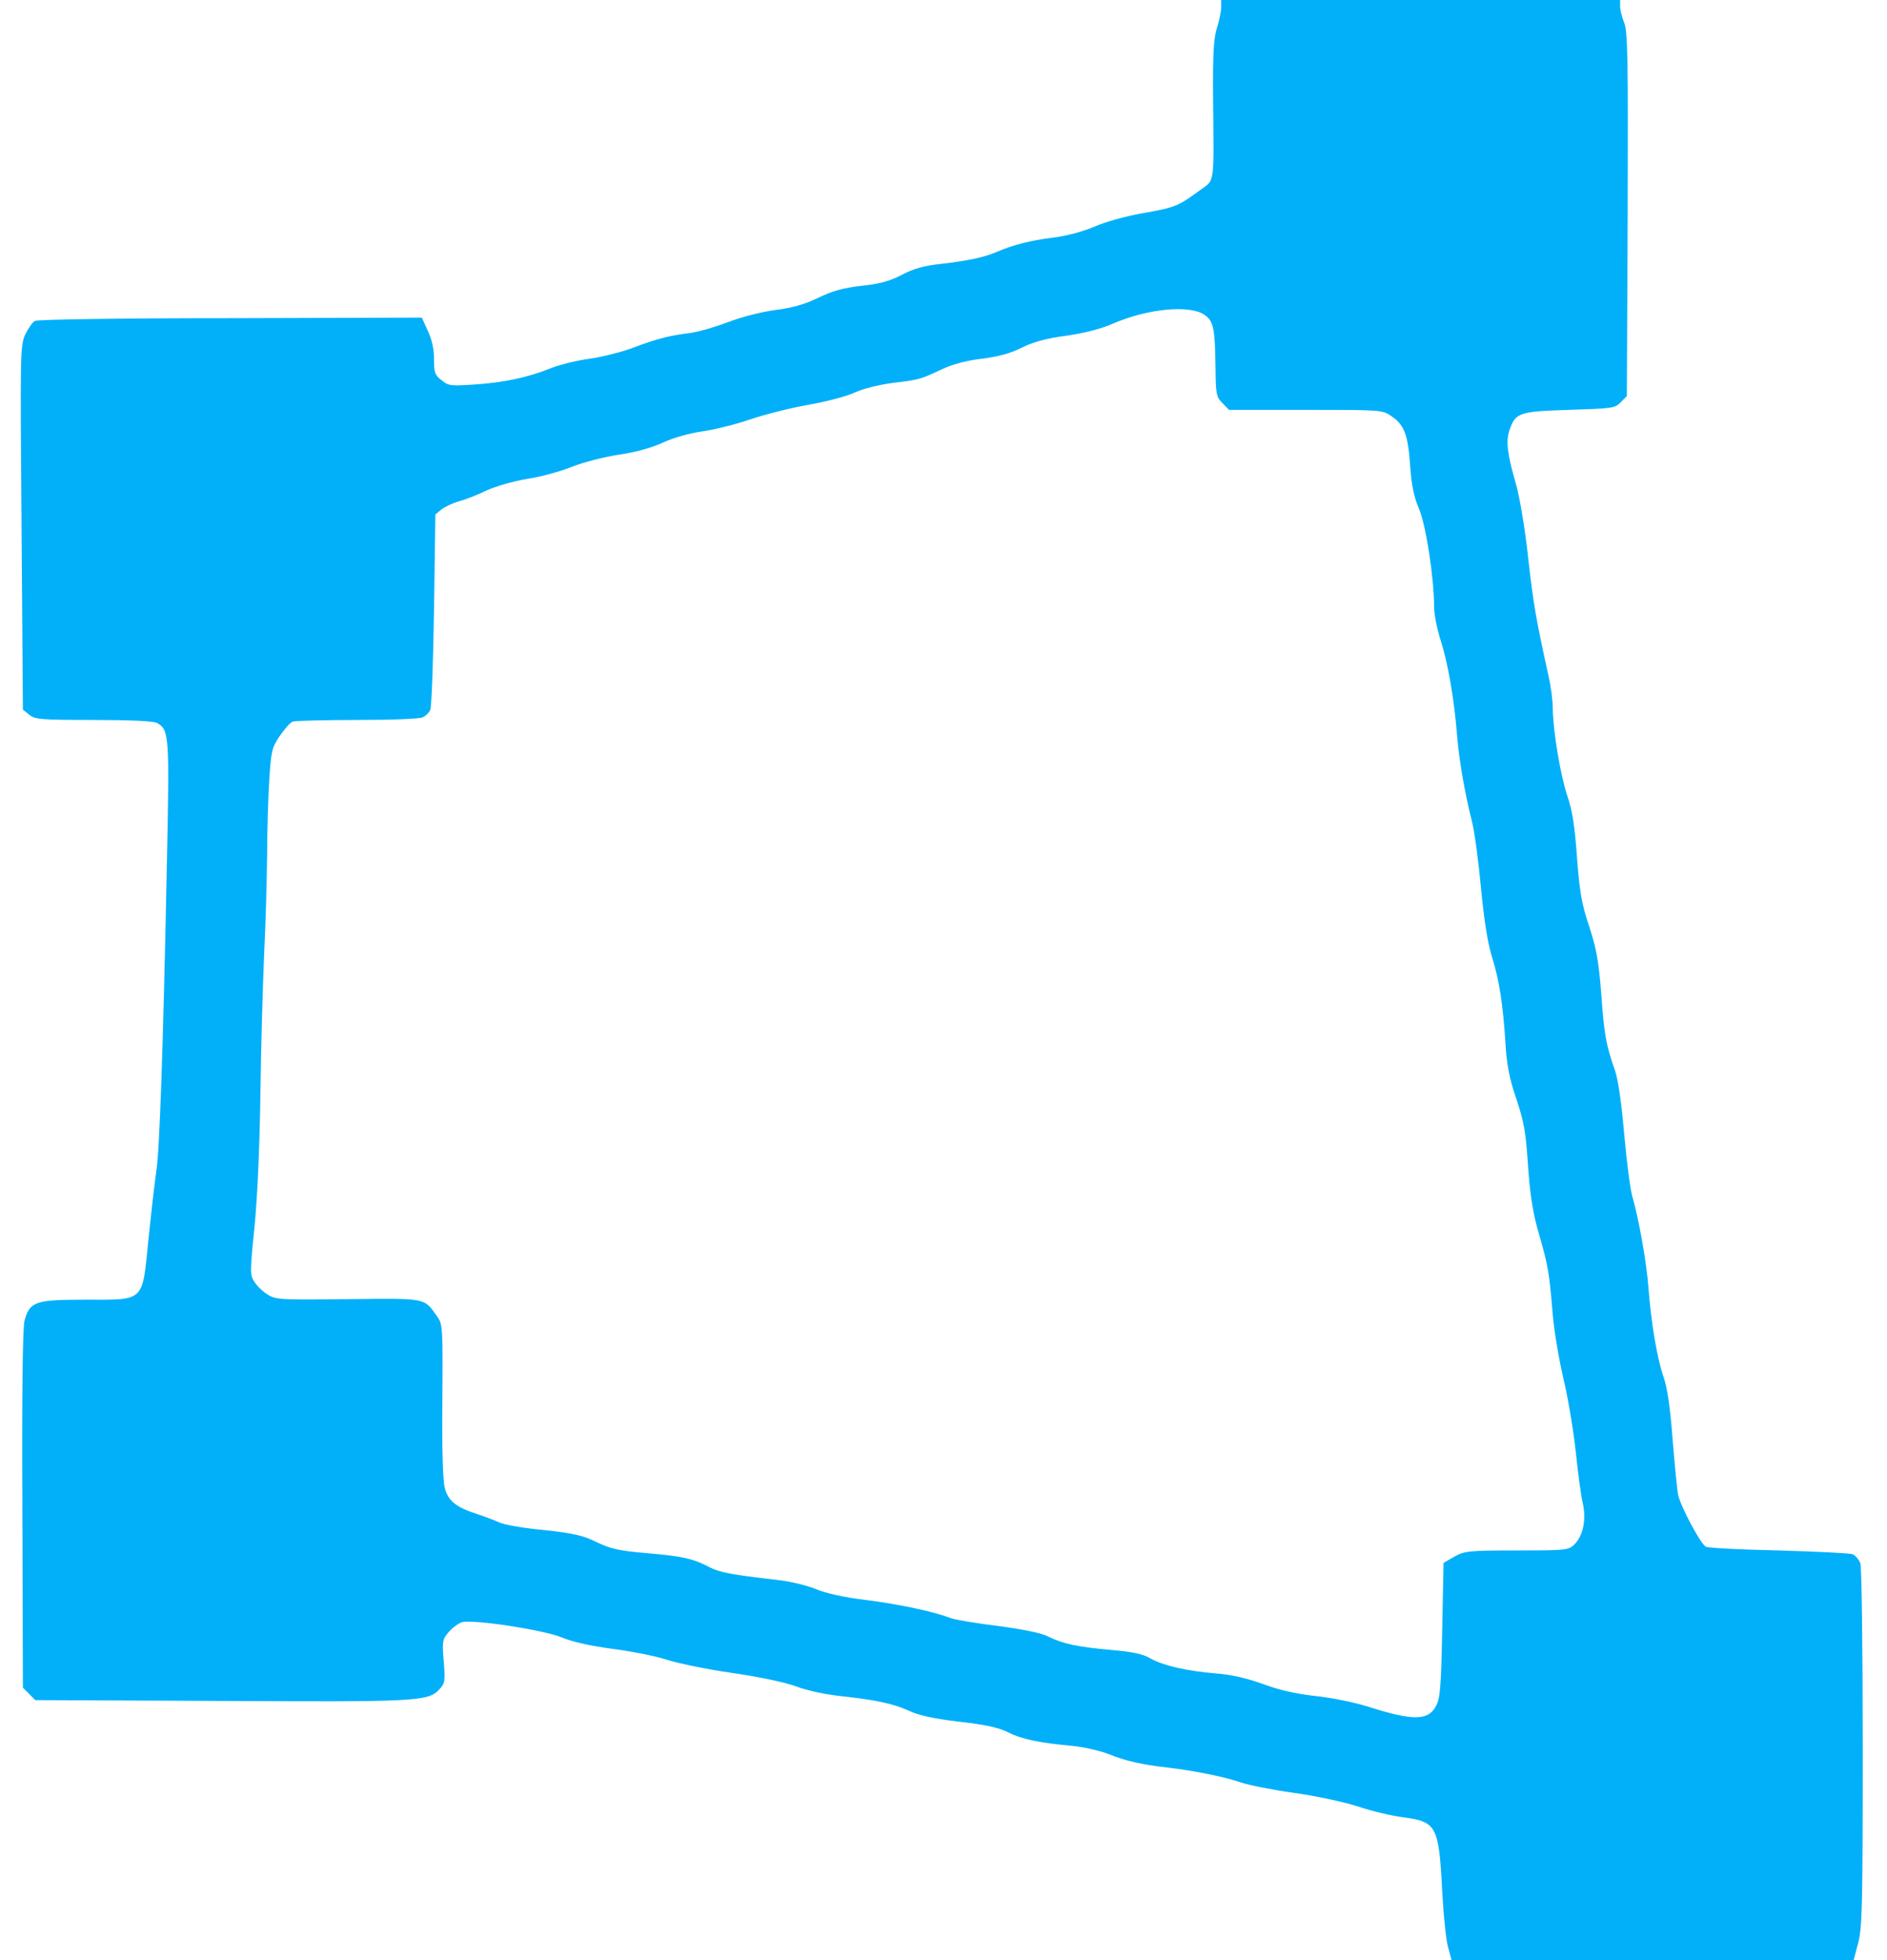  <svg version="1.0" xmlns="http://www.w3.org/2000/svg" width="700pt" height="727pt" viewBox="0 0 700 727" preserveAspectRatio="xMidYMid meet">
<g transform="translate(0,727) scale(0.1,-0.1)" fill="#01b0f9" stroke="none">
<path d="M4530 7243 c0 -16 -7 -50 -16 -78 -12 -39 -15 -95 -14 -250 3 -345 8
-308 -52 -353 -78 -57 -90 -62 -211 -83 -62 -11 -141 -33 -178 -50 -41 -17
-101 -34 -151 -40 -87 -11 -149 -27 -210 -53 -48 -21 -108 -33 -210 -45 -63
-7 -101 -18 -144 -41 -45 -23 -81 -33 -149 -40 -68 -8 -107 -19 -161 -45 -50
-24 -95 -37 -160 -45 -51 -7 -125 -26 -174 -45 -47 -18 -110 -36 -140 -40 -75
-9 -122 -21 -210 -54 -41 -16 -113 -34 -160 -41 -47 -6 -112 -22 -145 -35 -87
-35 -177 -54 -285 -61 -88 -6 -97 -5 -122 16 -25 19 -28 28 -28 78 0 38 -8 73
-23 105 l-22 49 -709 -2 c-425 0 -716 -5 -726 -10 -10 -5 -26 -29 -37 -52 -18
-41 -18 -73 -13 -716 l5 -674 24 -19 c21 -17 41 -19 238 -19 134 0 222 -4 235
-11 46 -25 47 -44 37 -525 -14 -696 -27 -1058 -39 -1137 -6 -39 -19 -153 -29
-251 -24 -238 -11 -226 -235 -226 -185 0 -206 -7 -225 -78 -7 -23 -10 -286 -8
-699 l2 -662 23 -23 23 -23 687 -3 c732 -4 770 -2 812 43 21 23 22 30 16 104
-6 75 -5 81 19 109 14 16 36 32 49 36 43 11 306 -29 371 -57 39 -16 104 -31
188 -42 70 -9 160 -27 200 -40 40 -13 149 -36 242 -49 104 -15 196 -35 238
-50 39 -15 108 -30 165 -36 135 -15 195 -28 255 -55 36 -17 92 -29 185 -40 98
-11 146 -22 181 -39 50 -26 119 -40 241 -51 41 -4 101 -18 132 -30 61 -25 126
-40 218 -50 96 -11 216 -35 272 -55 29 -10 118 -28 198 -39 80 -11 187 -34
239 -51 51 -17 127 -35 169 -40 121 -16 130 -33 142 -275 5 -88 14 -181 22
-207 l13 -48 745 0 746 0 17 64 c15 58 17 133 17 724 0 380 -4 671 -9 685 -5
13 -18 28 -28 33 -10 4 -133 10 -273 14 -140 3 -263 9 -272 14 -18 8 -91 144
-102 189 -4 15 -13 107 -21 205 -9 123 -20 195 -34 236 -24 68 -46 201 -56
331 -7 94 -35 252 -60 339 -8 28 -21 132 -30 231 -10 115 -22 200 -34 235 -33
94 -40 131 -51 285 -10 124 -18 168 -45 250 -28 84 -35 126 -45 255 -8 115
-17 174 -36 229 -26 78 -53 242 -54 326 0 28 -7 82 -16 120 -46 209 -56 266
-75 435 -11 105 -31 222 -44 270 -34 117 -39 162 -26 203 23 67 34 71 222 77
159 5 170 6 191 28 l23 23 3 674 c2 585 0 679 -13 711 -8 20 -15 47 -15 60 l0
24 -740 0 -740 0 0 -27z m-60 -1142 c32 -23 37 -50 39 -189 1 -106 3 -114 26
-137 l24 -25 284 0 c279 0 285 0 318 -23 48 -32 62 -68 70 -183 5 -73 14 -117
33 -161 26 -61 56 -258 56 -365 0 -26 11 -82 25 -125 26 -82 49 -212 60 -348
7 -91 29 -218 55 -320 10 -38 25 -151 34 -250 12 -123 25 -204 41 -255 26 -83
41 -175 50 -325 4 -70 15 -126 35 -185 35 -106 39 -125 50 -286 7 -92 18 -161
40 -234 33 -115 37 -138 50 -295 5 -60 23 -166 39 -235 17 -69 37 -190 46
-270 8 -80 20 -169 27 -197 13 -62 0 -121 -34 -153 -20 -19 -36 -20 -212 -20
-180 0 -193 -2 -231 -23 l-40 -23 -5 -249 c-4 -214 -8 -255 -23 -282 -29 -55
-87 -55 -253 -2 -51 16 -135 33 -193 39 -70 8 -132 21 -194 44 -61 22 -120 36
-177 40 -110 9 -198 30 -243 56 -27 16 -65 24 -144 31 -126 11 -181 23 -235
50 -25 13 -90 26 -186 39 -81 10 -159 23 -175 29 -61 24 -189 51 -312 67 -84
10 -151 25 -189 41 -32 13 -97 29 -145 34 -167 19 -213 28 -249 47 -61 32
-102 41 -232 52 -105 9 -135 16 -187 41 -51 25 -86 33 -198 45 -75 7 -148 20
-163 28 -15 7 -52 21 -82 31 -78 25 -108 49 -120 97 -7 26 -11 142 -9 323 2
271 1 283 -18 311 -51 72 -36 69 -331 66 -253 -3 -269 -2 -299 17 -18 11 -40
32 -49 47 -17 25 -17 35 0 203 11 111 19 293 22 491 2 173 9 410 14 525 6 116
10 282 11 370 0 88 4 212 8 275 7 107 10 118 39 161 18 26 39 50 48 53 9 3
117 6 240 6 127 0 233 4 243 10 10 5 23 17 27 27 5 10 11 177 14 371 l5 354
23 19 c13 10 43 24 65 30 23 6 69 24 102 40 35 16 98 34 150 43 50 7 125 28
167 45 43 17 121 37 175 45 63 9 122 26 163 45 39 18 97 34 144 41 44 6 125
26 180 45 56 19 153 43 216 54 63 11 140 31 170 45 33 15 90 29 142 36 100 12
102 13 183 51 39 18 90 32 149 39 62 8 106 20 147 41 43 21 89 34 165 44 69
10 130 26 173 45 129 56 288 71 341 31z"></path>
</g>
</svg>